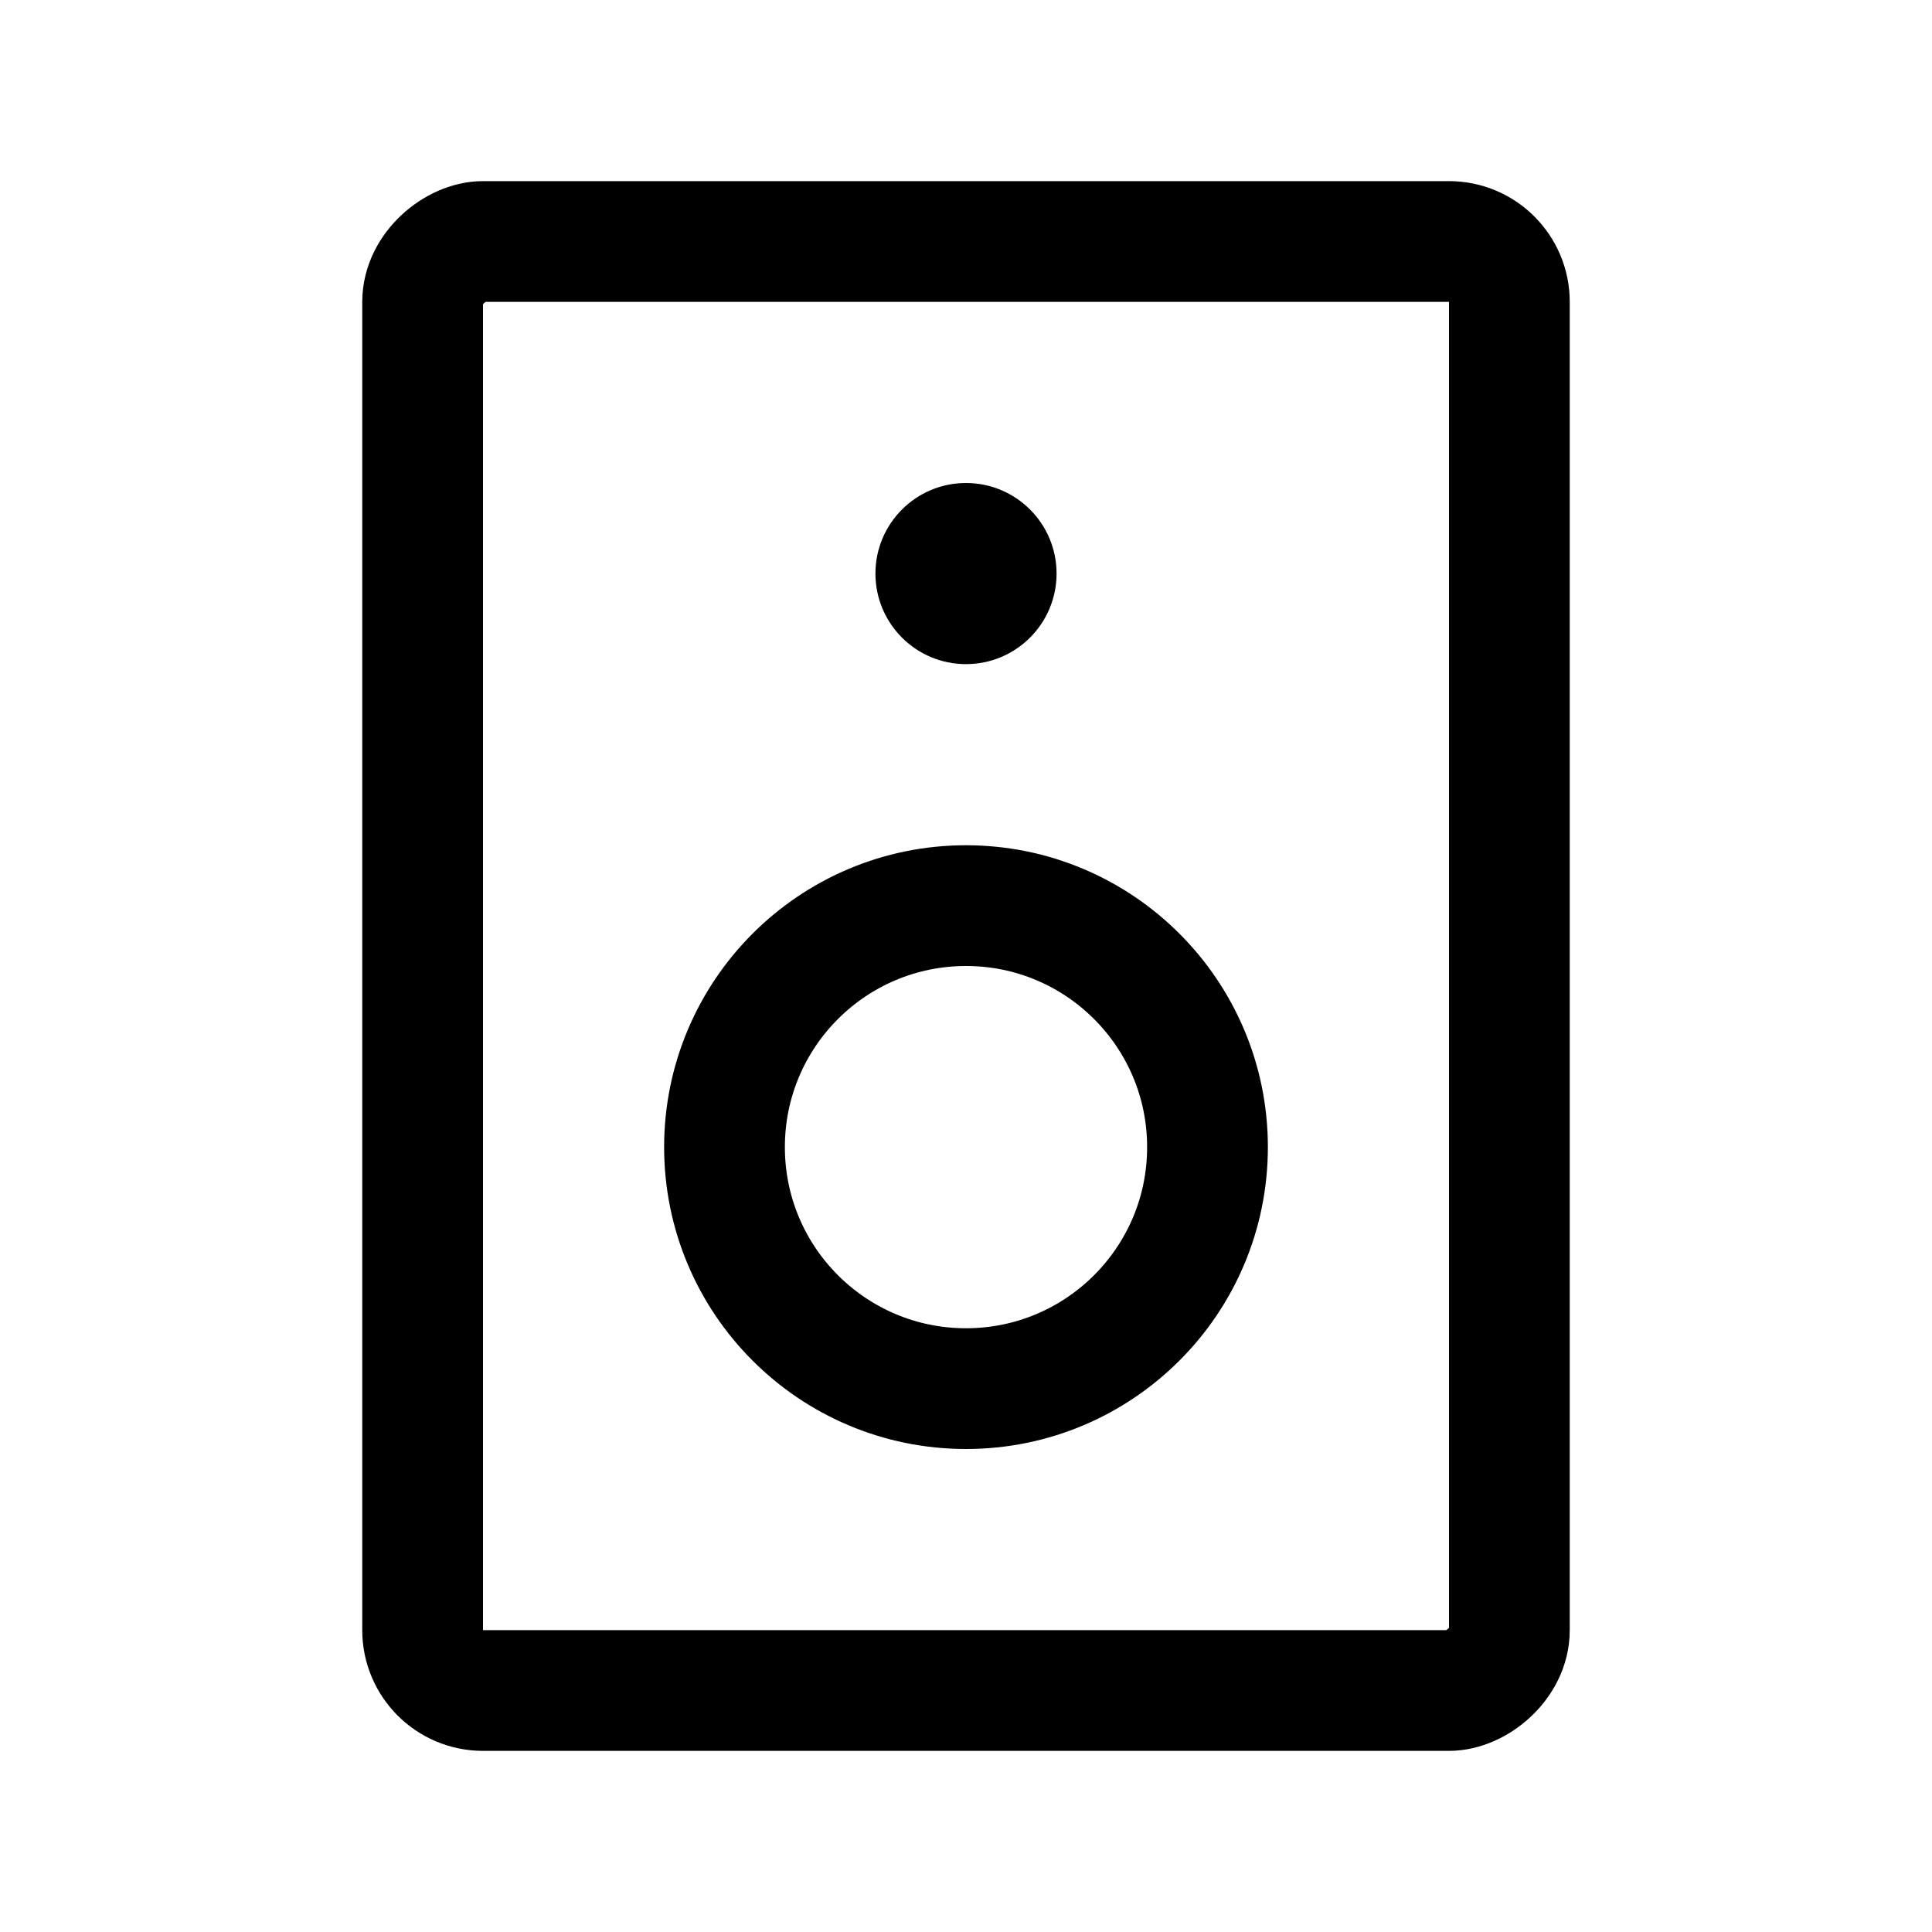 <svg xmlns="http://www.w3.org/2000/svg" viewBox="0 0 256 256"><rect width="256" height="256" fill="none"/><rect x="32" y="56" width="192" height="144" rx="8" transform="translate(256 0) rotate(90)" fill="none" stroke="currentColor" stroke-linecap="round" stroke-linejoin="round" stroke-width="16"/><circle cx="128" cy="76" r="12"/><circle cx="128" cy="152" r="32" fill="none" stroke="currentColor" stroke-linecap="round" stroke-linejoin="round" stroke-width="16"/></svg>